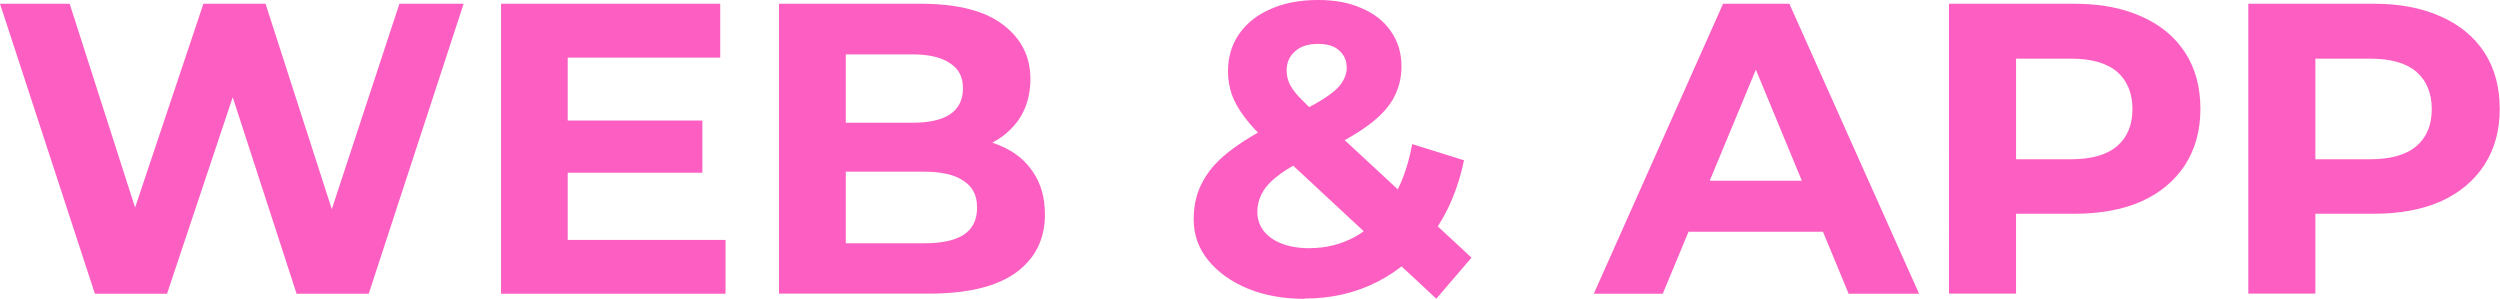 <?xml version="1.0" encoding="UTF-8"?>
<svg id="Layer_1" data-name="Layer 1" xmlns="http://www.w3.org/2000/svg" viewBox="0 0 193.1 23.07">
  <defs>
    <style>
      .cls-1 {
        fill: #fc5ec1;
      }
    </style>
  </defs>
  <path class="cls-1" d="M7.33,22.69L0,.29H5.38l6.37,19.84h-2.69L15.71,.29h4.8l6.4,19.84h-2.59L30.85,.29h4.96l-7.33,22.4h-5.57L17.25,5.28h1.47l-5.82,17.41H7.33ZM43.47,9.31h10.78v4.03h-10.78v-4.03Zm.38,9.22h12.19v4.16h-17.34V.29h16.93V4.45h-11.78v14.08Zm16.32,4.16V.29h10.94c2.82,0,4.93,.53,6.34,1.6,1.43,1.07,2.14,2.47,2.14,4.22,0,1.17-.29,2.2-.86,3.07-.58,.85-1.37,1.52-2.37,1.98-1,.47-2.16,.7-3.46,.7l.61-1.31c1.41,0,2.66,.23,3.74,.7,1.09,.45,1.93,1.12,2.53,2.02,.62,.9,.93,1.99,.93,3.3,0,1.92-.76,3.42-2.27,4.51-1.51,1.07-3.74,1.6-6.69,1.6h-11.58Zm5.15-3.9h6.05c1.34,0,2.36-.21,3.04-.64,.7-.45,1.06-1.15,1.06-2.11s-.35-1.63-1.06-2.08c-.68-.47-1.7-.7-3.04-.7h-6.43v-3.78h5.54c1.26,0,2.22-.21,2.88-.64,.68-.45,1.02-1.12,1.02-2.02s-.34-1.52-1.02-1.95c-.66-.45-1.62-.67-2.88-.67h-5.15v14.59Zm35.42,4.29c-1.64,0-3.1-.27-4.38-.8-1.28-.53-2.29-1.26-3.04-2.18-.75-.92-1.12-1.97-1.12-3.17,0-1.11,.24-2.1,.74-2.98,.49-.9,1.27-1.73,2.34-2.5,1.07-.79,2.42-1.56,4.06-2.3,1.19-.55,2.13-1.04,2.82-1.47s1.16-.83,1.44-1.22c.28-.41,.42-.81,.42-1.22,0-.55-.19-1-.58-1.34-.36-.34-.91-.51-1.63-.51-.77,0-1.36,.19-1.79,.58-.43,.38-.64,.88-.64,1.47,0,.32,.06,.64,.19,.96,.13,.3,.37,.65,.74,1.06,.36,.38,.88,.89,1.54,1.5l11.81,10.94-2.72,3.17-13.02-12.1c-.75-.68-1.34-1.32-1.79-1.92-.45-.6-.78-1.18-.99-1.76-.19-.58-.29-1.17-.29-1.79,0-1.09,.29-2.05,.86-2.88,.58-.83,1.39-1.47,2.43-1.92,1.04-.47,2.27-.7,3.68-.7,1.3,0,2.42,.21,3.36,.64,.96,.4,1.71,.99,2.24,1.76,.55,.77,.83,1.68,.83,2.75,0,.94-.24,1.8-.7,2.59-.47,.77-1.2,1.49-2.21,2.18-.98,.68-2.27,1.38-3.87,2.08-1.09,.49-1.95,.97-2.59,1.44-.62,.45-1.07,.91-1.34,1.38-.28,.47-.42,.99-.42,1.57,0,.53,.16,1.01,.48,1.44,.34,.43,.81,.76,1.41,.99,.6,.23,1.3,.35,2.11,.35,1.3,0,2.5-.3,3.58-.9,1.09-.62,2.01-1.52,2.75-2.72,.77-1.22,1.31-2.69,1.63-4.42l4,1.25c-.45,2.18-1.25,4.06-2.4,5.66-1.15,1.6-2.57,2.84-4.26,3.71s-3.57,1.31-5.66,1.31Zm22.36-.38L133.09,.29h5.12l10.02,22.4h-5.44l-8.19-19.78h2.05l-8.22,19.78h-5.31Zm4.99-4.8l1.38-3.94h11.52l1.41,3.94h-14.3Zm22.45,4.8V.29h9.7c2.01,0,3.73,.33,5.18,.99,1.45,.64,2.57,1.57,3.36,2.78,.79,1.22,1.18,2.67,1.18,4.35s-.4,3.1-1.18,4.32c-.79,1.22-1.91,2.16-3.36,2.82-1.45,.64-3.18,.96-5.18,.96h-6.82l2.3-2.34v8.51h-5.18Zm5.18-7.94l-2.3-2.46h6.53c1.6,0,2.79-.34,3.58-1.02,.79-.68,1.18-1.63,1.18-2.85s-.4-2.2-1.18-2.88c-.79-.68-1.98-1.02-3.58-1.02h-6.53l2.3-2.46V14.75Zm17.94,7.94V.29h9.7c2.01,0,3.73,.33,5.18,.99,1.45,.64,2.57,1.57,3.36,2.78,.79,1.22,1.18,2.67,1.18,4.35s-.4,3.1-1.18,4.32c-.79,1.22-1.91,2.16-3.36,2.82-1.45,.64-3.18,.96-5.18,.96h-6.82l2.3-2.34v8.51h-5.18Zm5.18-7.94l-2.3-2.46h6.53c1.6,0,2.79-.34,3.58-1.02,.79-.68,1.18-1.63,1.18-2.85s-.4-2.2-1.18-2.88c-.79-.68-1.98-1.02-3.58-1.02h-6.53l2.3-2.46V14.75Z"/>
</svg>